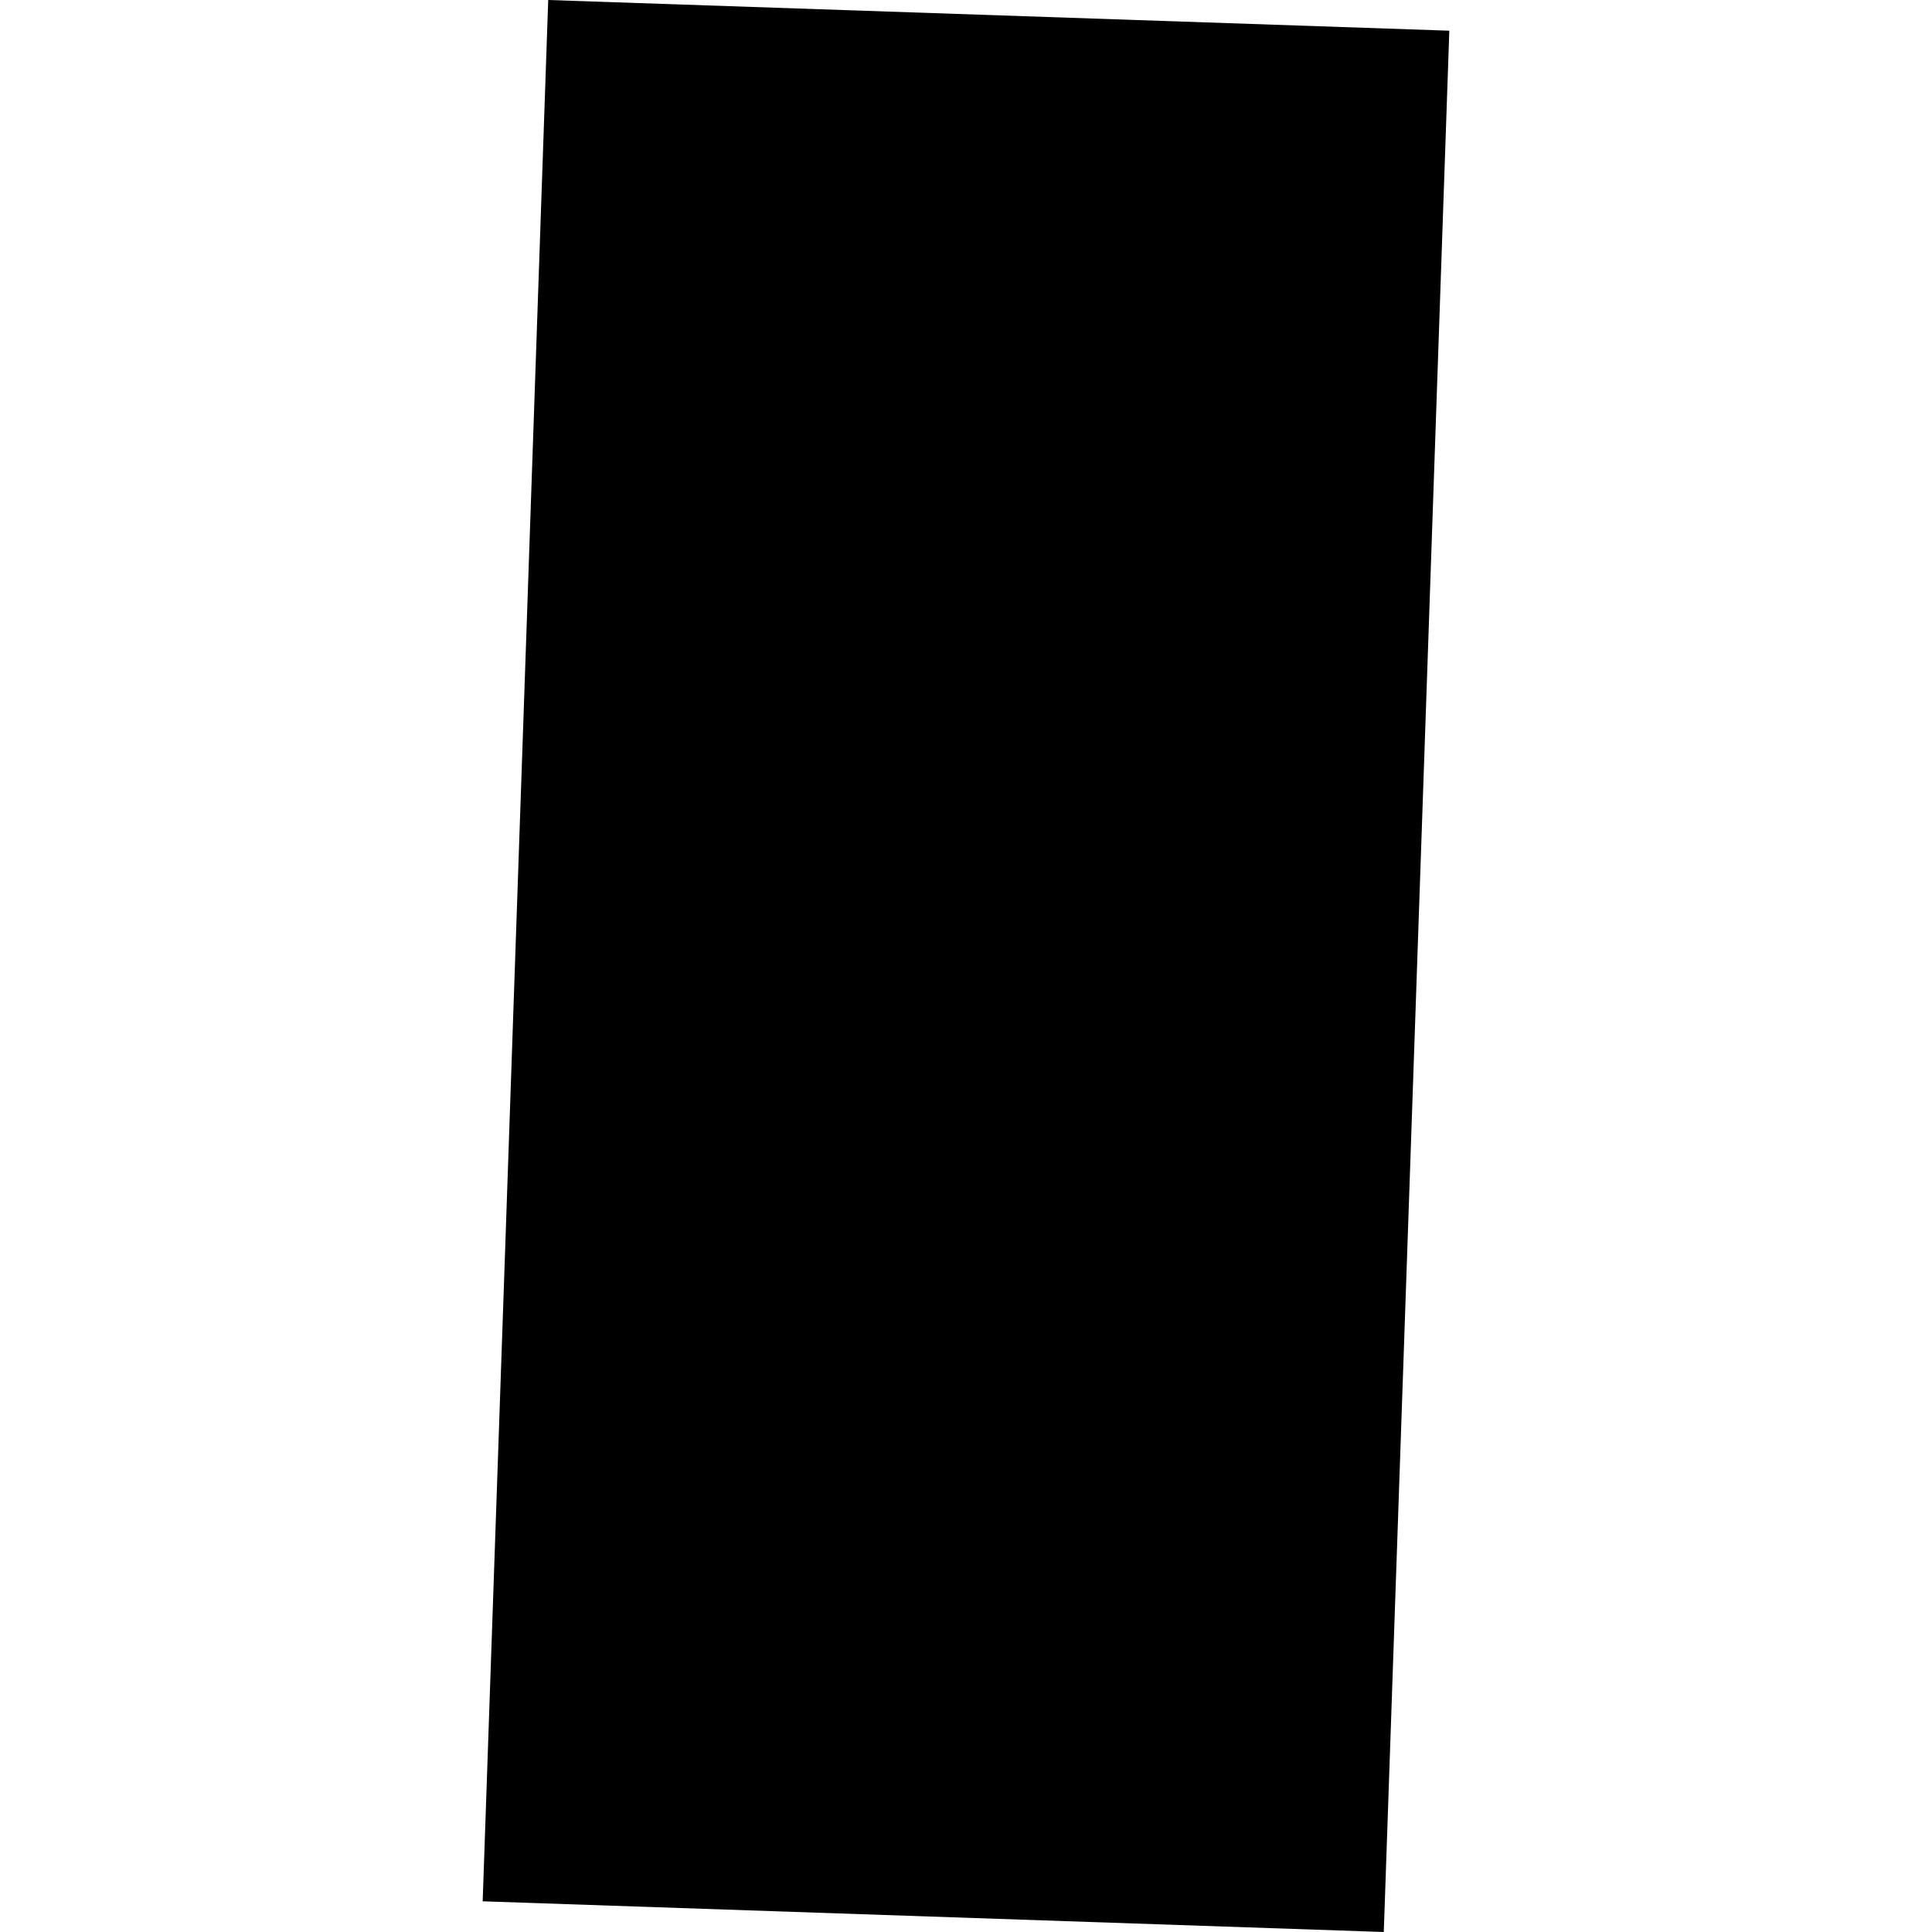 <?xml version="1.0" encoding="utf-8" standalone="no"?>
<!DOCTYPE svg PUBLIC "-//W3C//DTD SVG 1.1//EN"
  "http://www.w3.org/Graphics/SVG/1.1/DTD/svg11.dtd">
<!-- Created with matplotlib (https://matplotlib.org/) -->
<svg height="288pt" version="1.1" viewBox="0 0 288 288" width="288pt" xmlns="http://www.w3.org/2000/svg" xmlns:xlink="http://www.w3.org/1999/xlink">
 <defs>
  <style type="text/css">
*{stroke-linecap:butt;stroke-linejoin:round;}
  </style>
 </defs>
 <g id="figure_1">
  <g id="patch_1">
   <path d="M 0 288 
L 288 288 
L 288 0 
L 0 0 
z
" style="fill:none;opacity:0;"/>
  </g>
  <g id="axes_1">
   <g id="PatchCollection_1">
    <path clip-path="url(#p8103f39f93)" d="M 81.722 0 
L 71.952 283.424 
L 206.278 288 
L 216.048 4.576 
L 81.722 0 
"/>
   </g>
  </g>
 </g>
 <defs>
  <clipPath id="p8103f39f93">
   <rect height="288" width="144.096" x="71.952" y="0"/>
  </clipPath>
 </defs>
</svg>
